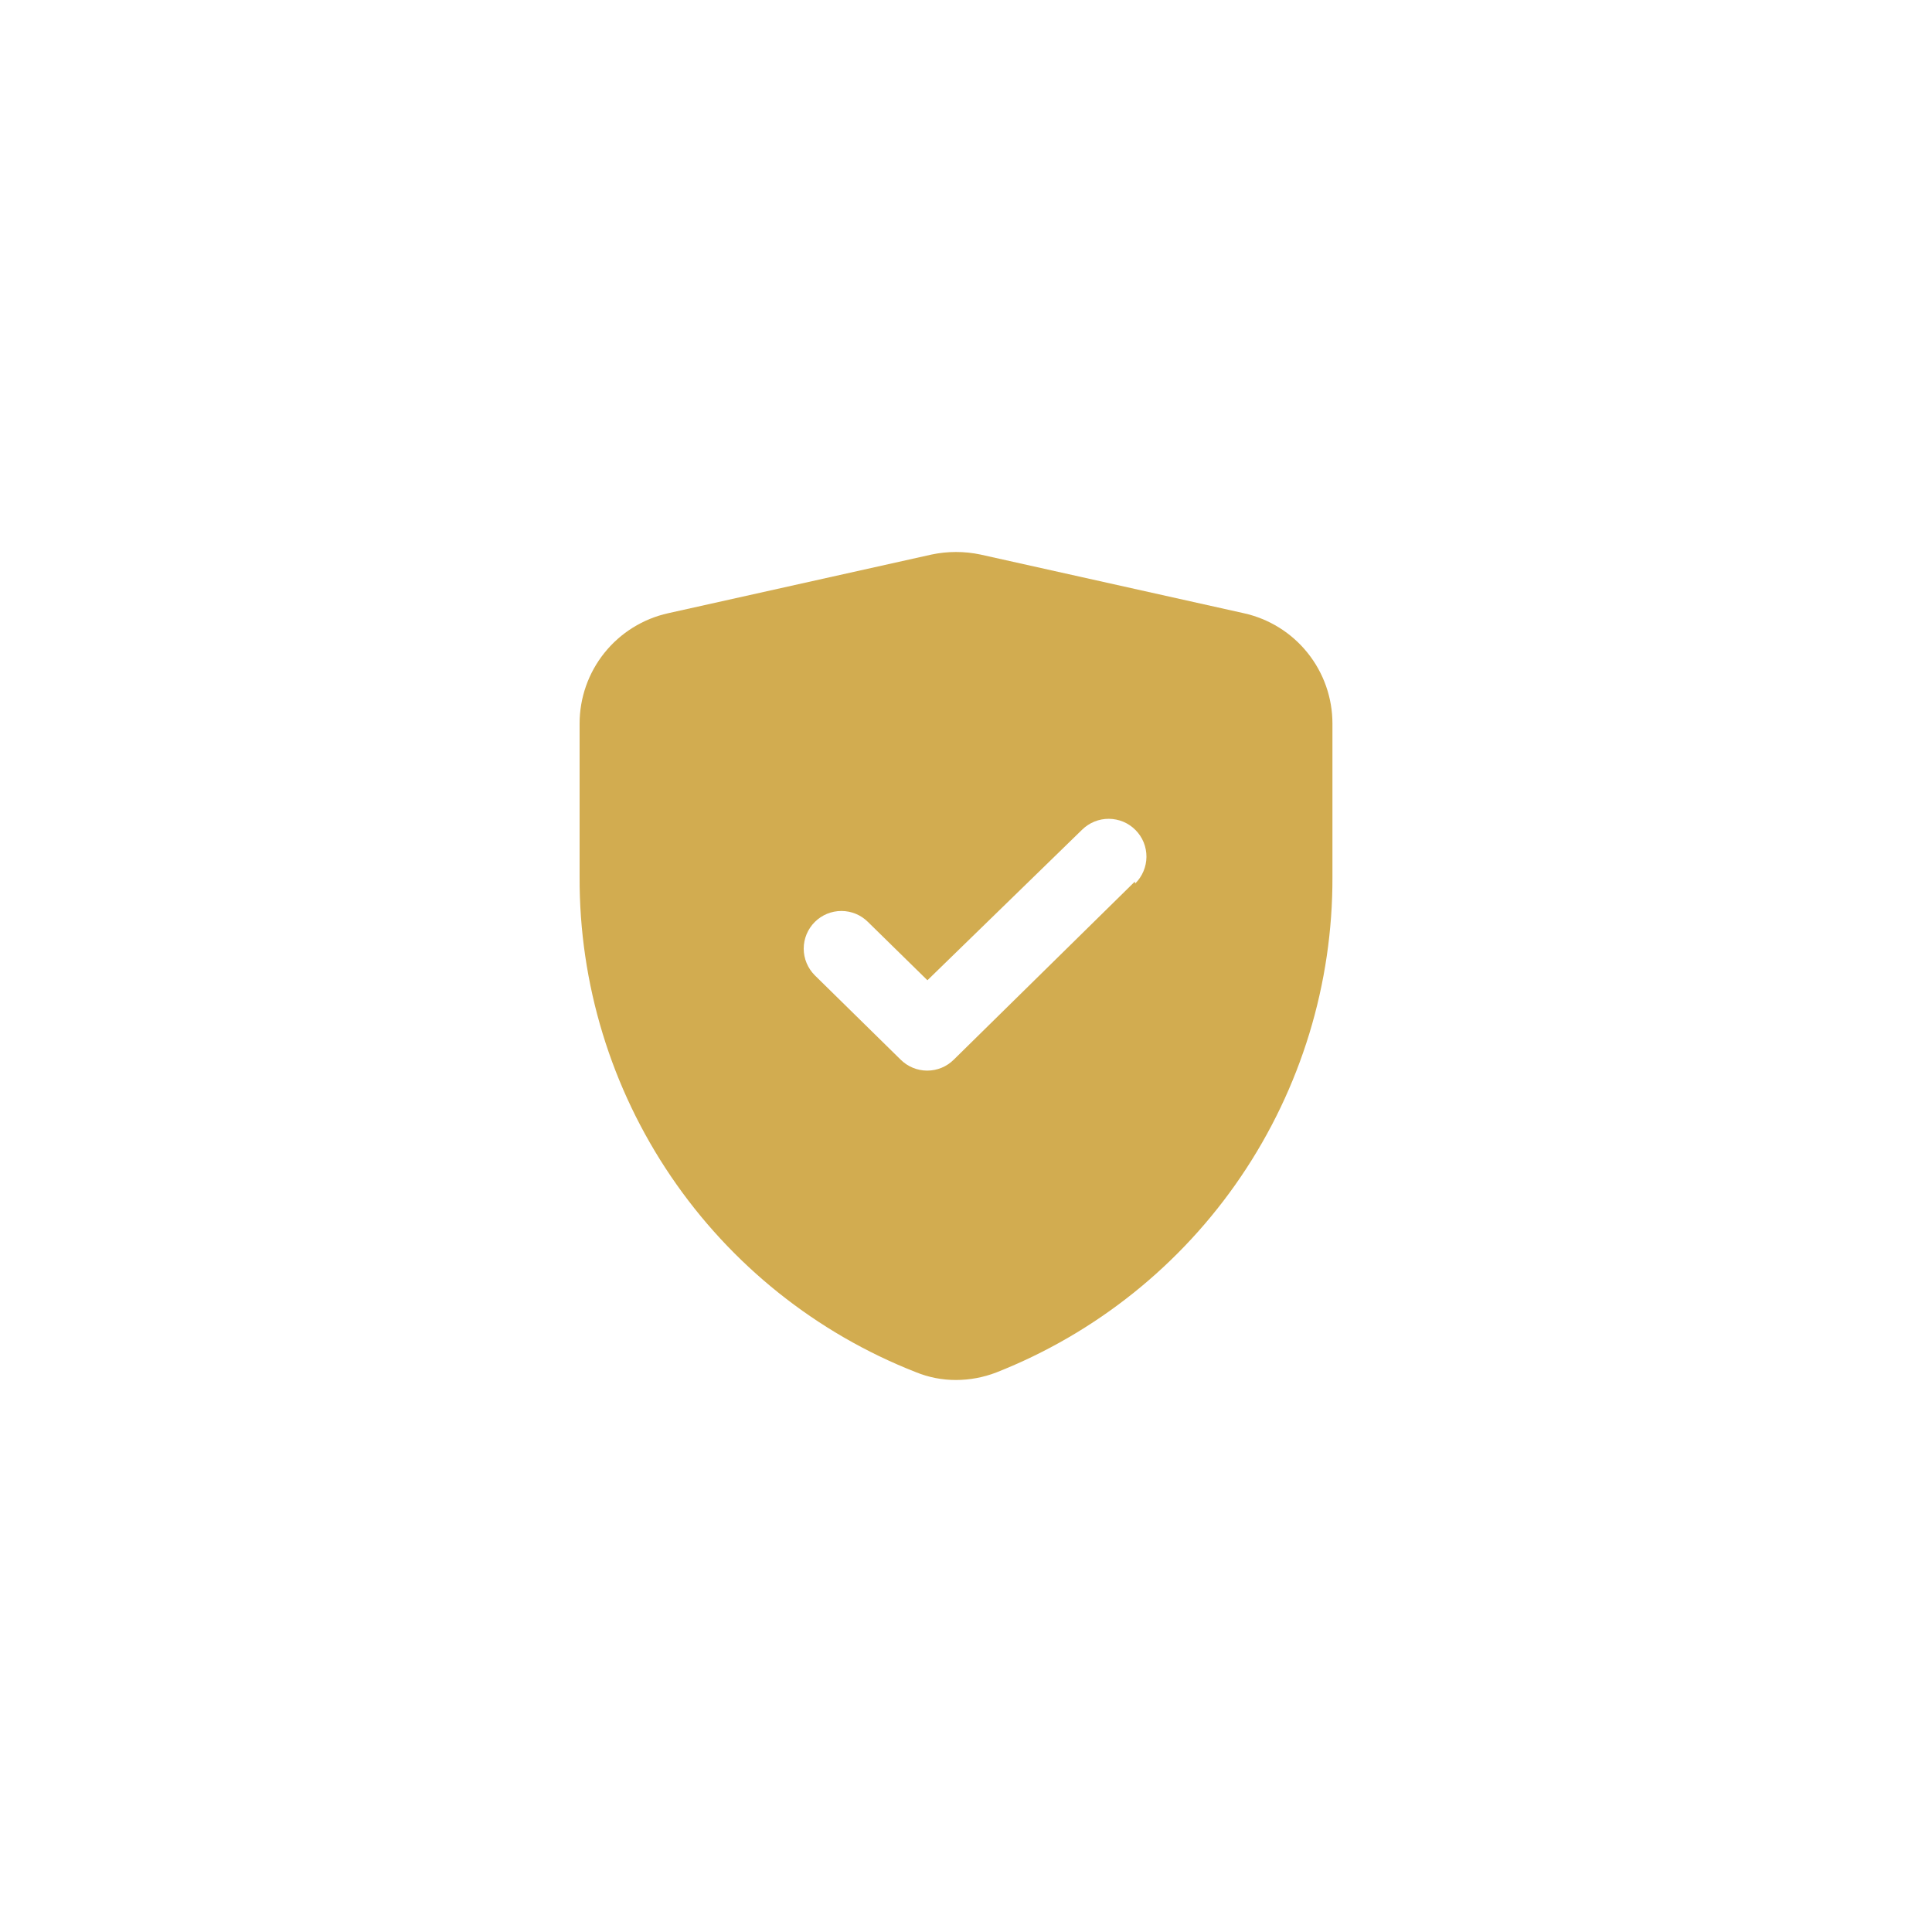 <svg width="60" height="60" viewBox="0 0 60 60" fill="none" xmlns="http://www.w3.org/2000/svg">
<rect width="60" height="60" rx="30" fill="none"/>
<path d="M38.632 19.045L30.45 17.222C29.949 17.116 29.431 17.116 28.93 17.222L20.747 19.045C19.968 19.218 19.271 19.652 18.771 20.275C18.272 20.898 18 21.672 18 22.47V27.228C17.986 30.546 18.975 33.791 20.838 36.536C22.701 39.282 25.351 41.4 28.439 42.612C28.836 42.775 29.261 42.858 29.69 42.857C30.118 42.856 30.541 42.777 30.941 42.623C34.028 41.406 36.677 39.286 38.539 36.539C40.402 33.792 41.392 30.547 41.38 27.228V22.47C41.38 21.672 41.108 20.898 40.608 20.275C40.109 19.652 39.412 19.218 38.632 19.045V19.045ZM35.242 27.38L29.62 32.909C29.401 33.127 29.105 33.249 28.796 33.249C28.487 33.249 28.191 33.127 27.971 32.909L25.306 30.291C25.197 30.182 25.11 30.053 25.05 29.91C24.991 29.768 24.96 29.615 24.96 29.461C24.96 29.306 24.991 29.154 25.05 29.011C25.11 28.869 25.197 28.739 25.306 28.631C25.525 28.413 25.822 28.291 26.13 28.291C26.439 28.291 26.735 28.413 26.954 28.631L28.802 30.443L33.606 25.767C33.716 25.659 33.846 25.573 33.989 25.515C34.131 25.457 34.284 25.428 34.438 25.429C34.592 25.43 34.745 25.462 34.887 25.521C35.029 25.581 35.158 25.669 35.266 25.779C35.374 25.888 35.46 26.018 35.518 26.161C35.576 26.304 35.605 26.457 35.604 26.611C35.603 26.765 35.571 26.918 35.511 27.059C35.451 27.201 35.364 27.33 35.254 27.439L35.242 27.38Z" fill="#D2AC50"/>
</svg>
